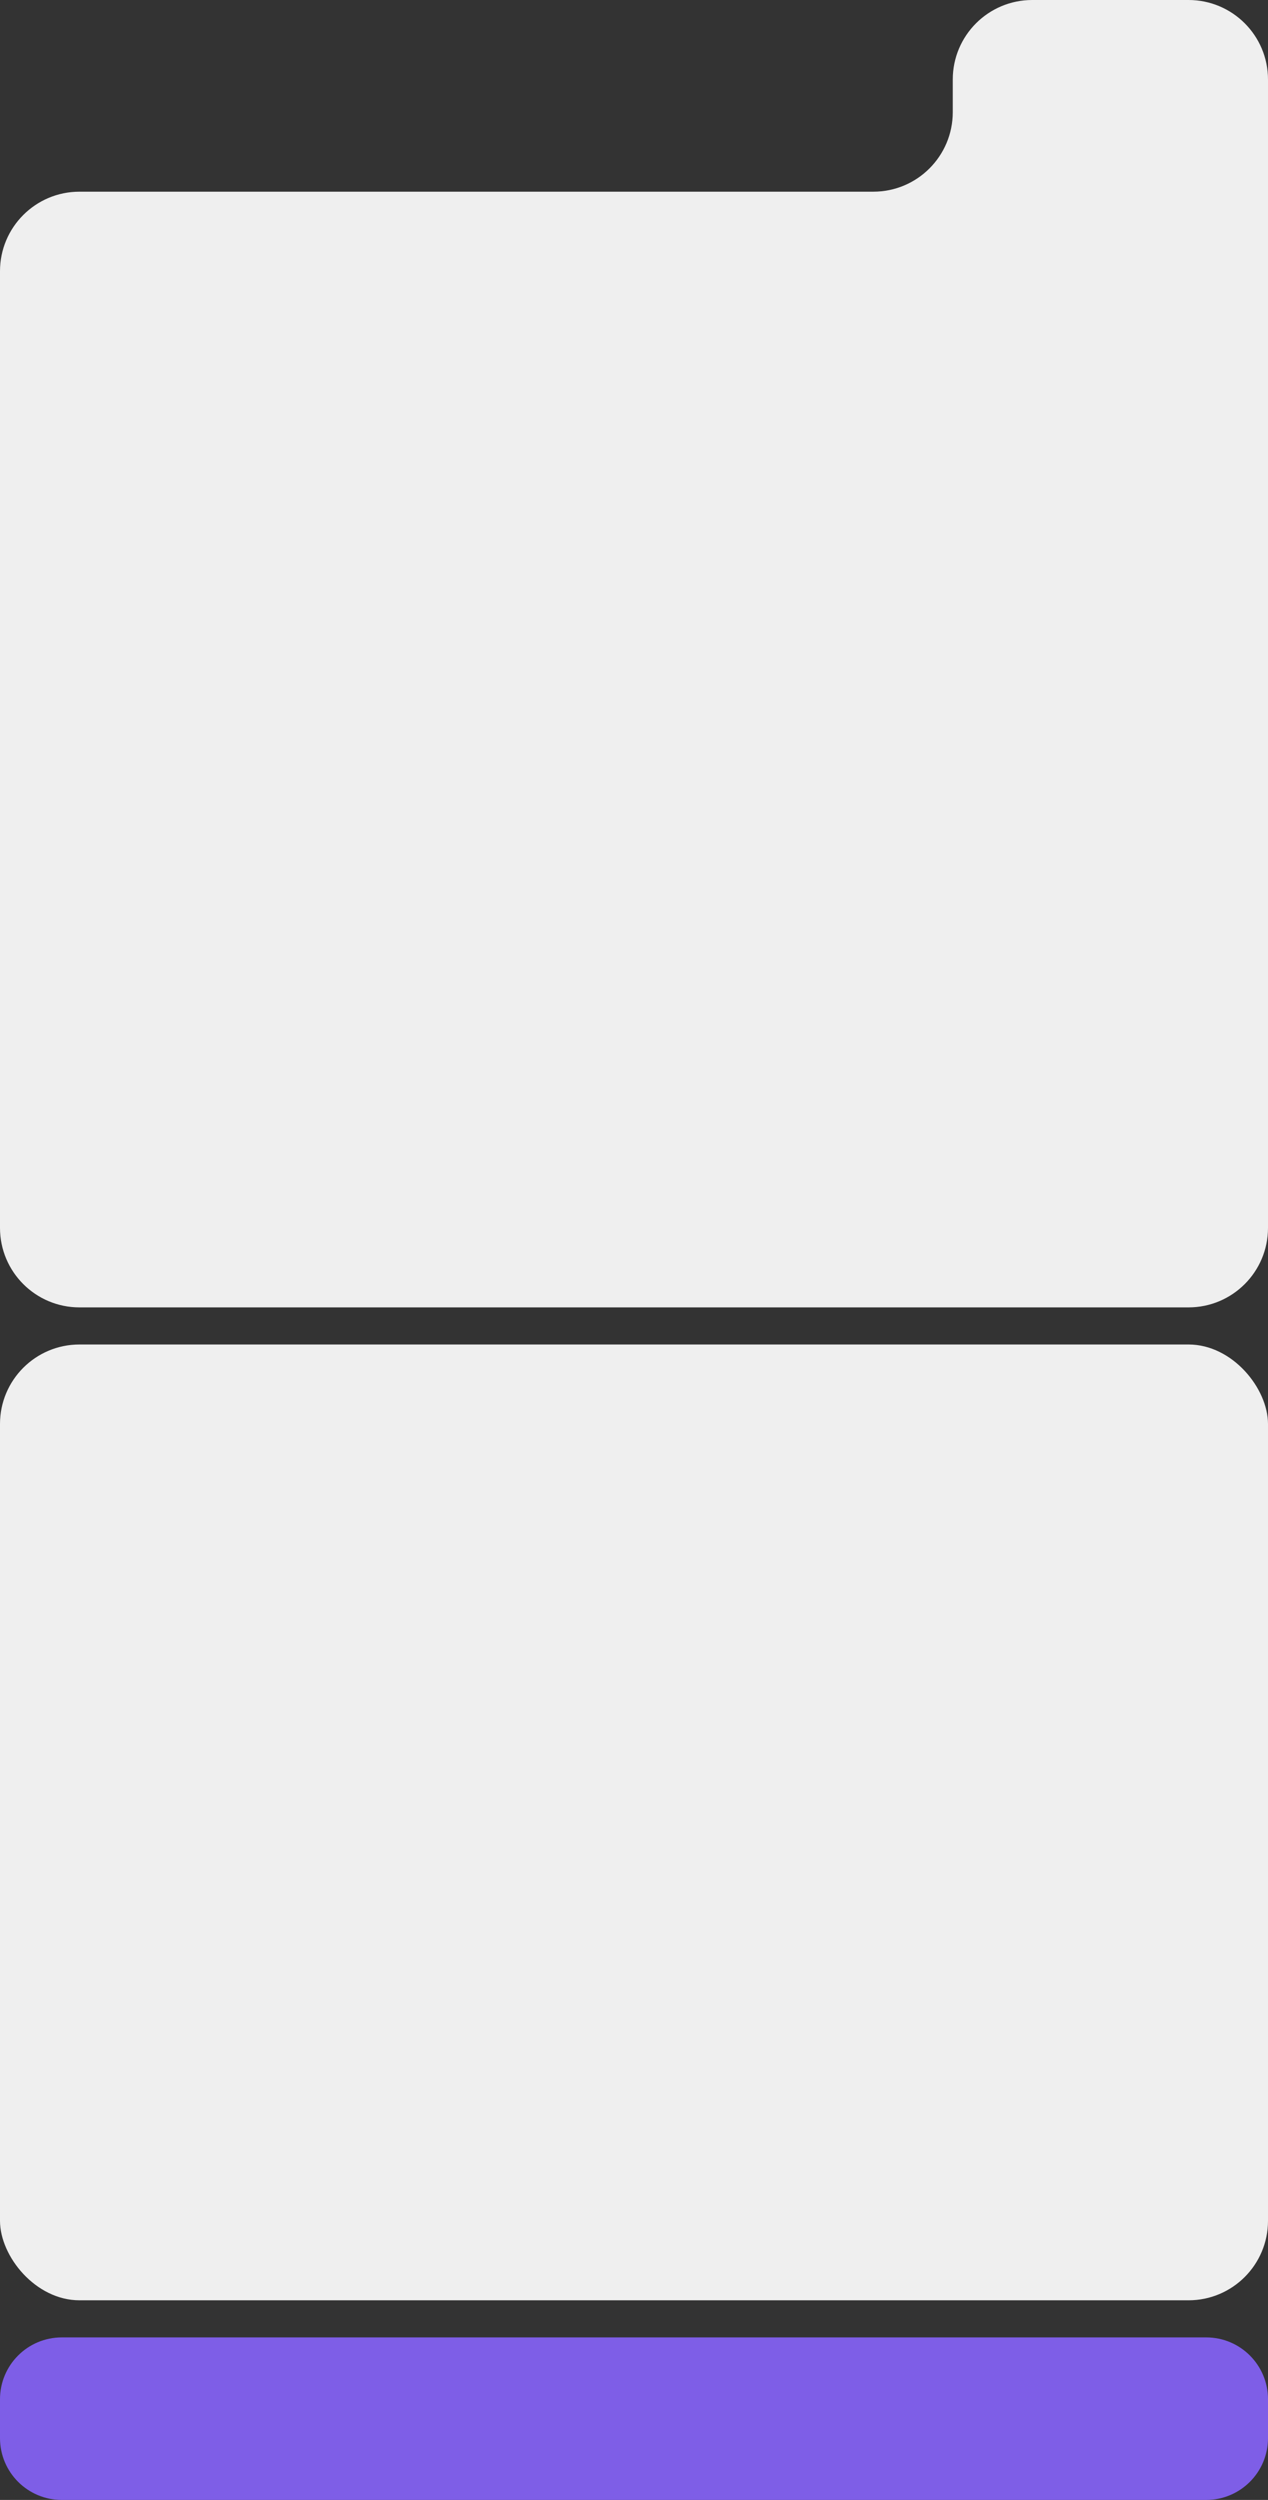 <?xml version="1.0" encoding="UTF-8"?> <svg xmlns="http://www.w3.org/2000/svg" width="718" height="1415" viewBox="0 0 718 1415" fill="none"><rect x="0" y="0" width="718" height="1415" fill="#333333" stroke="none"/><path d="M718 45C718 20.147 697.853 0 673 0H584.5C559.647 0 539.5 20.147 539.5 45V63.5C539.5 88.353 519.353 108.5 494.5 108.5H81H45C20.147 108.5 0 128.647 0 153.5V214V402V673.556V695C0 719.853 20.147 740 45 740H182.5H492H673C697.853 740 718 719.853 718 695V402V117.911V45Z" fill="#EFEFEF"></path><path d="M0 1358C0 1338.67 15.67 1323 35 1323H683C702.33 1323 718 1338.67 718 1358V1380C718 1399.33 702.33 1415 683 1415H35C15.67 1415 0 1399.33 0 1380V1358Z" fill="#7E5EE7"></path><rect y="761" width="718" height="541" rx="45" fill="#EFEFEF"></rect></svg> 
